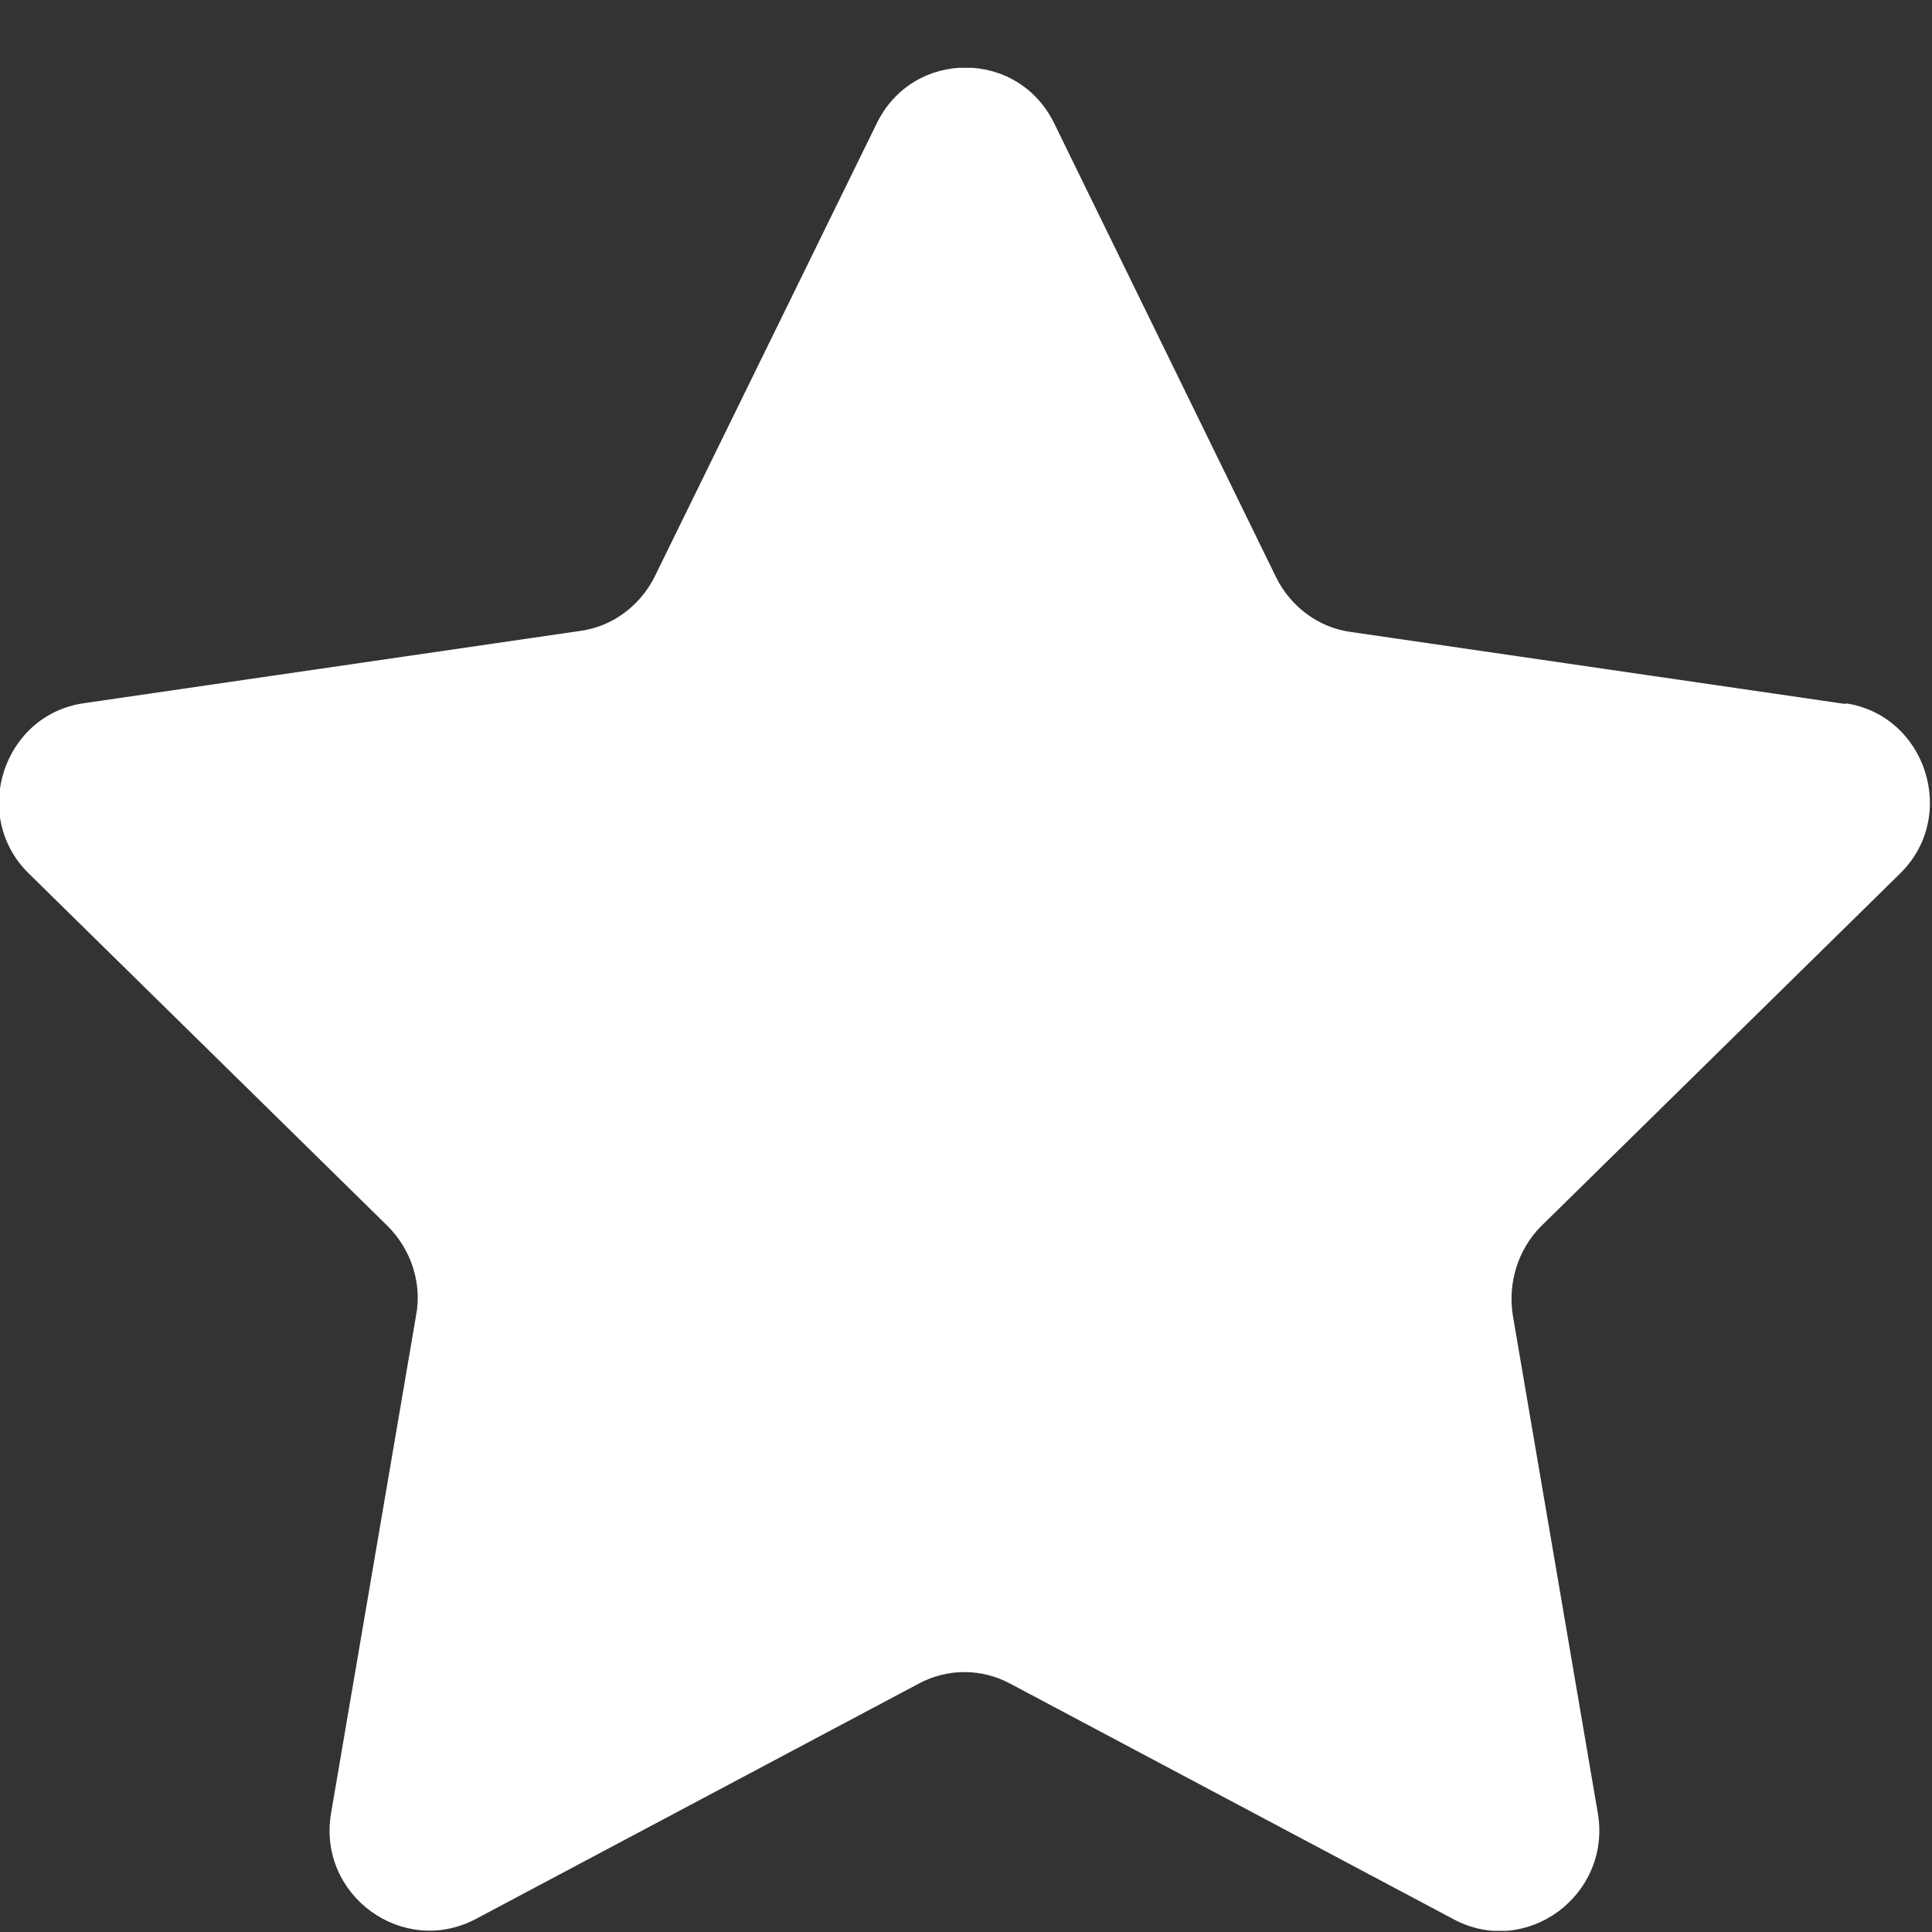 <svg width="28" height="28" viewBox="0 0 28 28" fill="none" xmlns="http://www.w3.org/2000/svg">
<rect x="0" y="0" width="28" height="28" fill="#333333" stroke="none"/>
<g clip-path="url(#clip0_292_212)">
<path d="M26.767 10.206L19.579 9.159C19.113 9.098 18.707 8.795 18.496 8.37L15.278 1.787C14.752 0.71 13.233 0.71 12.707 1.787L9.489 8.355C9.278 8.78 8.872 9.083 8.406 9.144L1.218 10.191C0.045 10.357 -0.436 11.829 0.421 12.663L5.624 17.775C5.955 18.109 6.12 18.594 6.03 19.064L4.797 26.284C4.601 27.468 5.835 28.363 6.887 27.816L13.308 24.404C13.729 24.176 14.226 24.176 14.647 24.404L21.068 27.816C22.12 28.378 23.353 27.468 23.158 26.284L21.925 19.064C21.85 18.594 22 18.109 22.331 17.775L27.534 12.663C28.391 11.829 27.91 10.357 26.737 10.191L26.767 10.206Z" fill="white"/>
</g>
<defs>
<clipPath id="clip0_292_212">
<rect width="28" height="27" fill="white" transform="translate(0 0.983)"/>
</clipPath>
</defs>
</svg>
